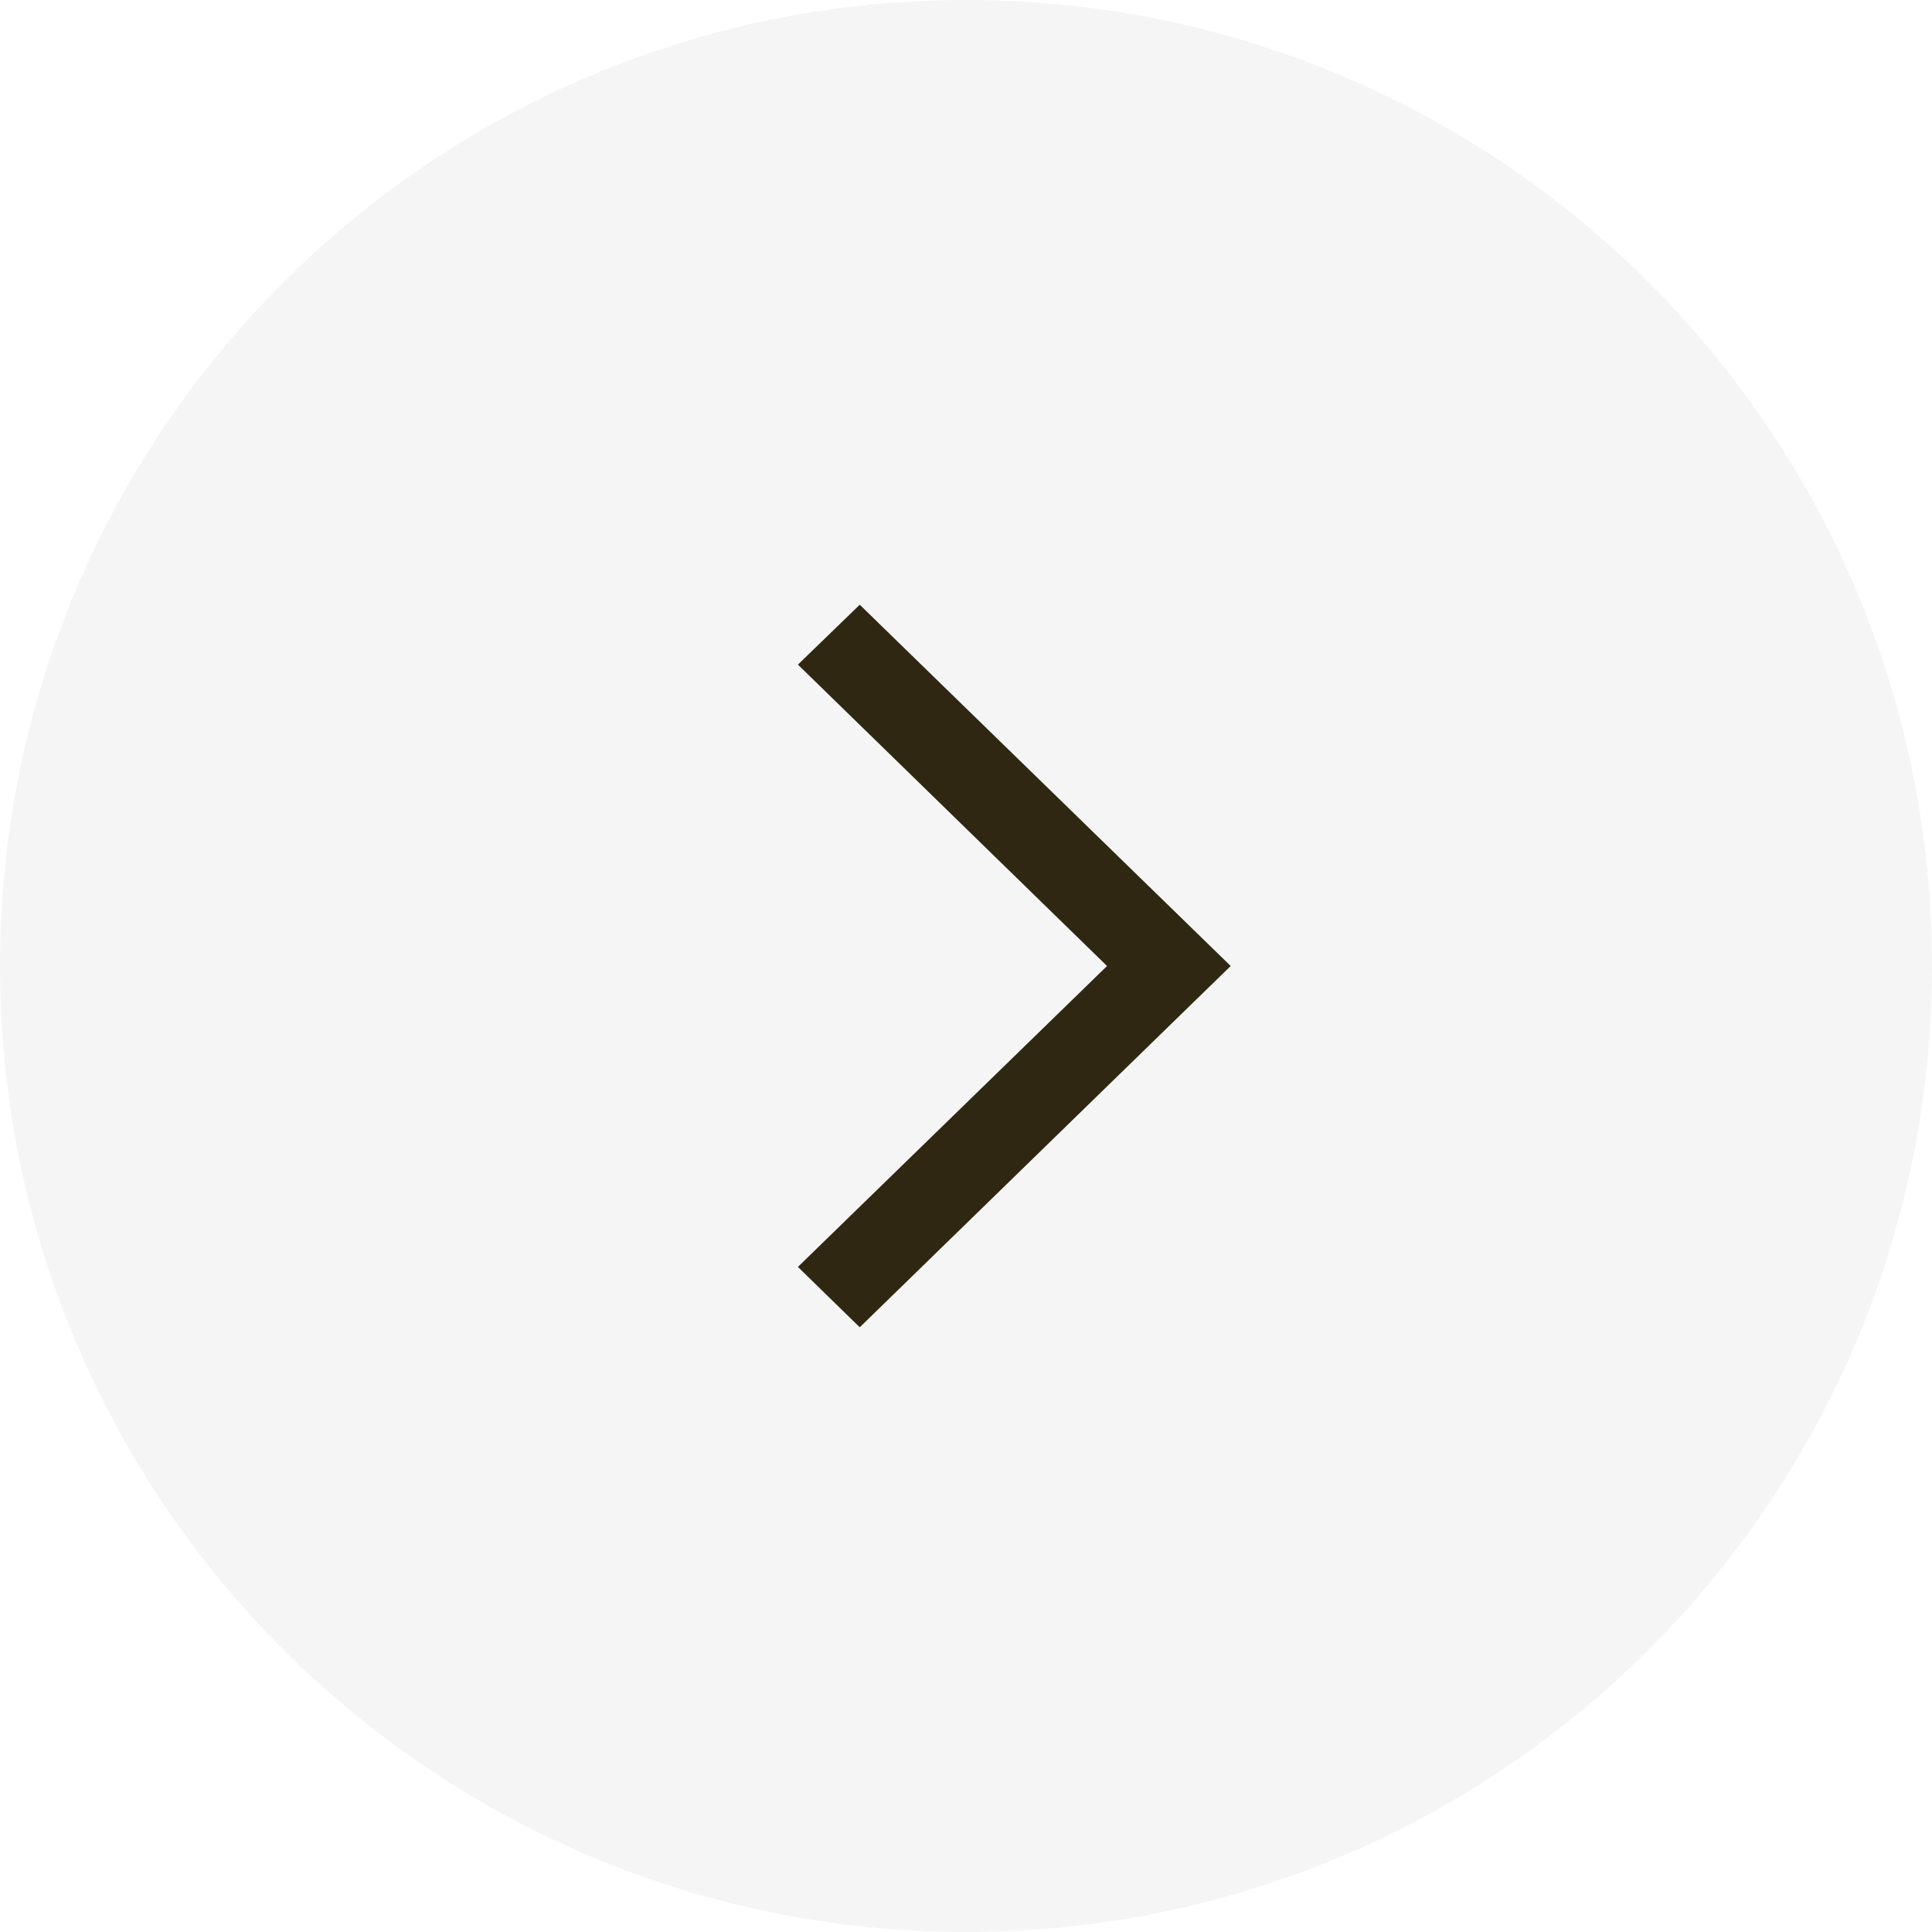 <?xml version="1.0" encoding="utf-8"?>
<!-- Generator: Adobe Illustrator 19.1.0, SVG Export Plug-In . SVG Version: 6.00 Build 0)  -->
<svg version="1.1" id="Слой_1" xmlns="http://www.w3.org/2000/svg" xmlns:xlink="http://www.w3.org/1999/xlink" x="0px" y="0px"
	 viewBox="0 0 400 400" style="enable-background:new 0 0 400 400;" xml:space="preserve">
<style type="text/css">
	.st0{fill-rule:evenodd;clip-rule:evenodd;fill:#f5f5f5;}
	.st1{fill-rule:evenodd;clip-rule:evenodd;fill:#302712;}
	.st1:hover{fill: #b83838;}
</style>
<path class="st0" d="M200,0c110.5,0,200,89.5,200,200c0,110.5-89.5,200-200,200C89.5,400,0,310.5,0,200C0,89.5,89.5,0,200,0L200,0z"
	/>
<polygon class="st1" points="178,274.8 165.2,262.3 229.2,200 165.2,137.6 178,125.2 254.8,200 178,274.8 "/>
</svg>

